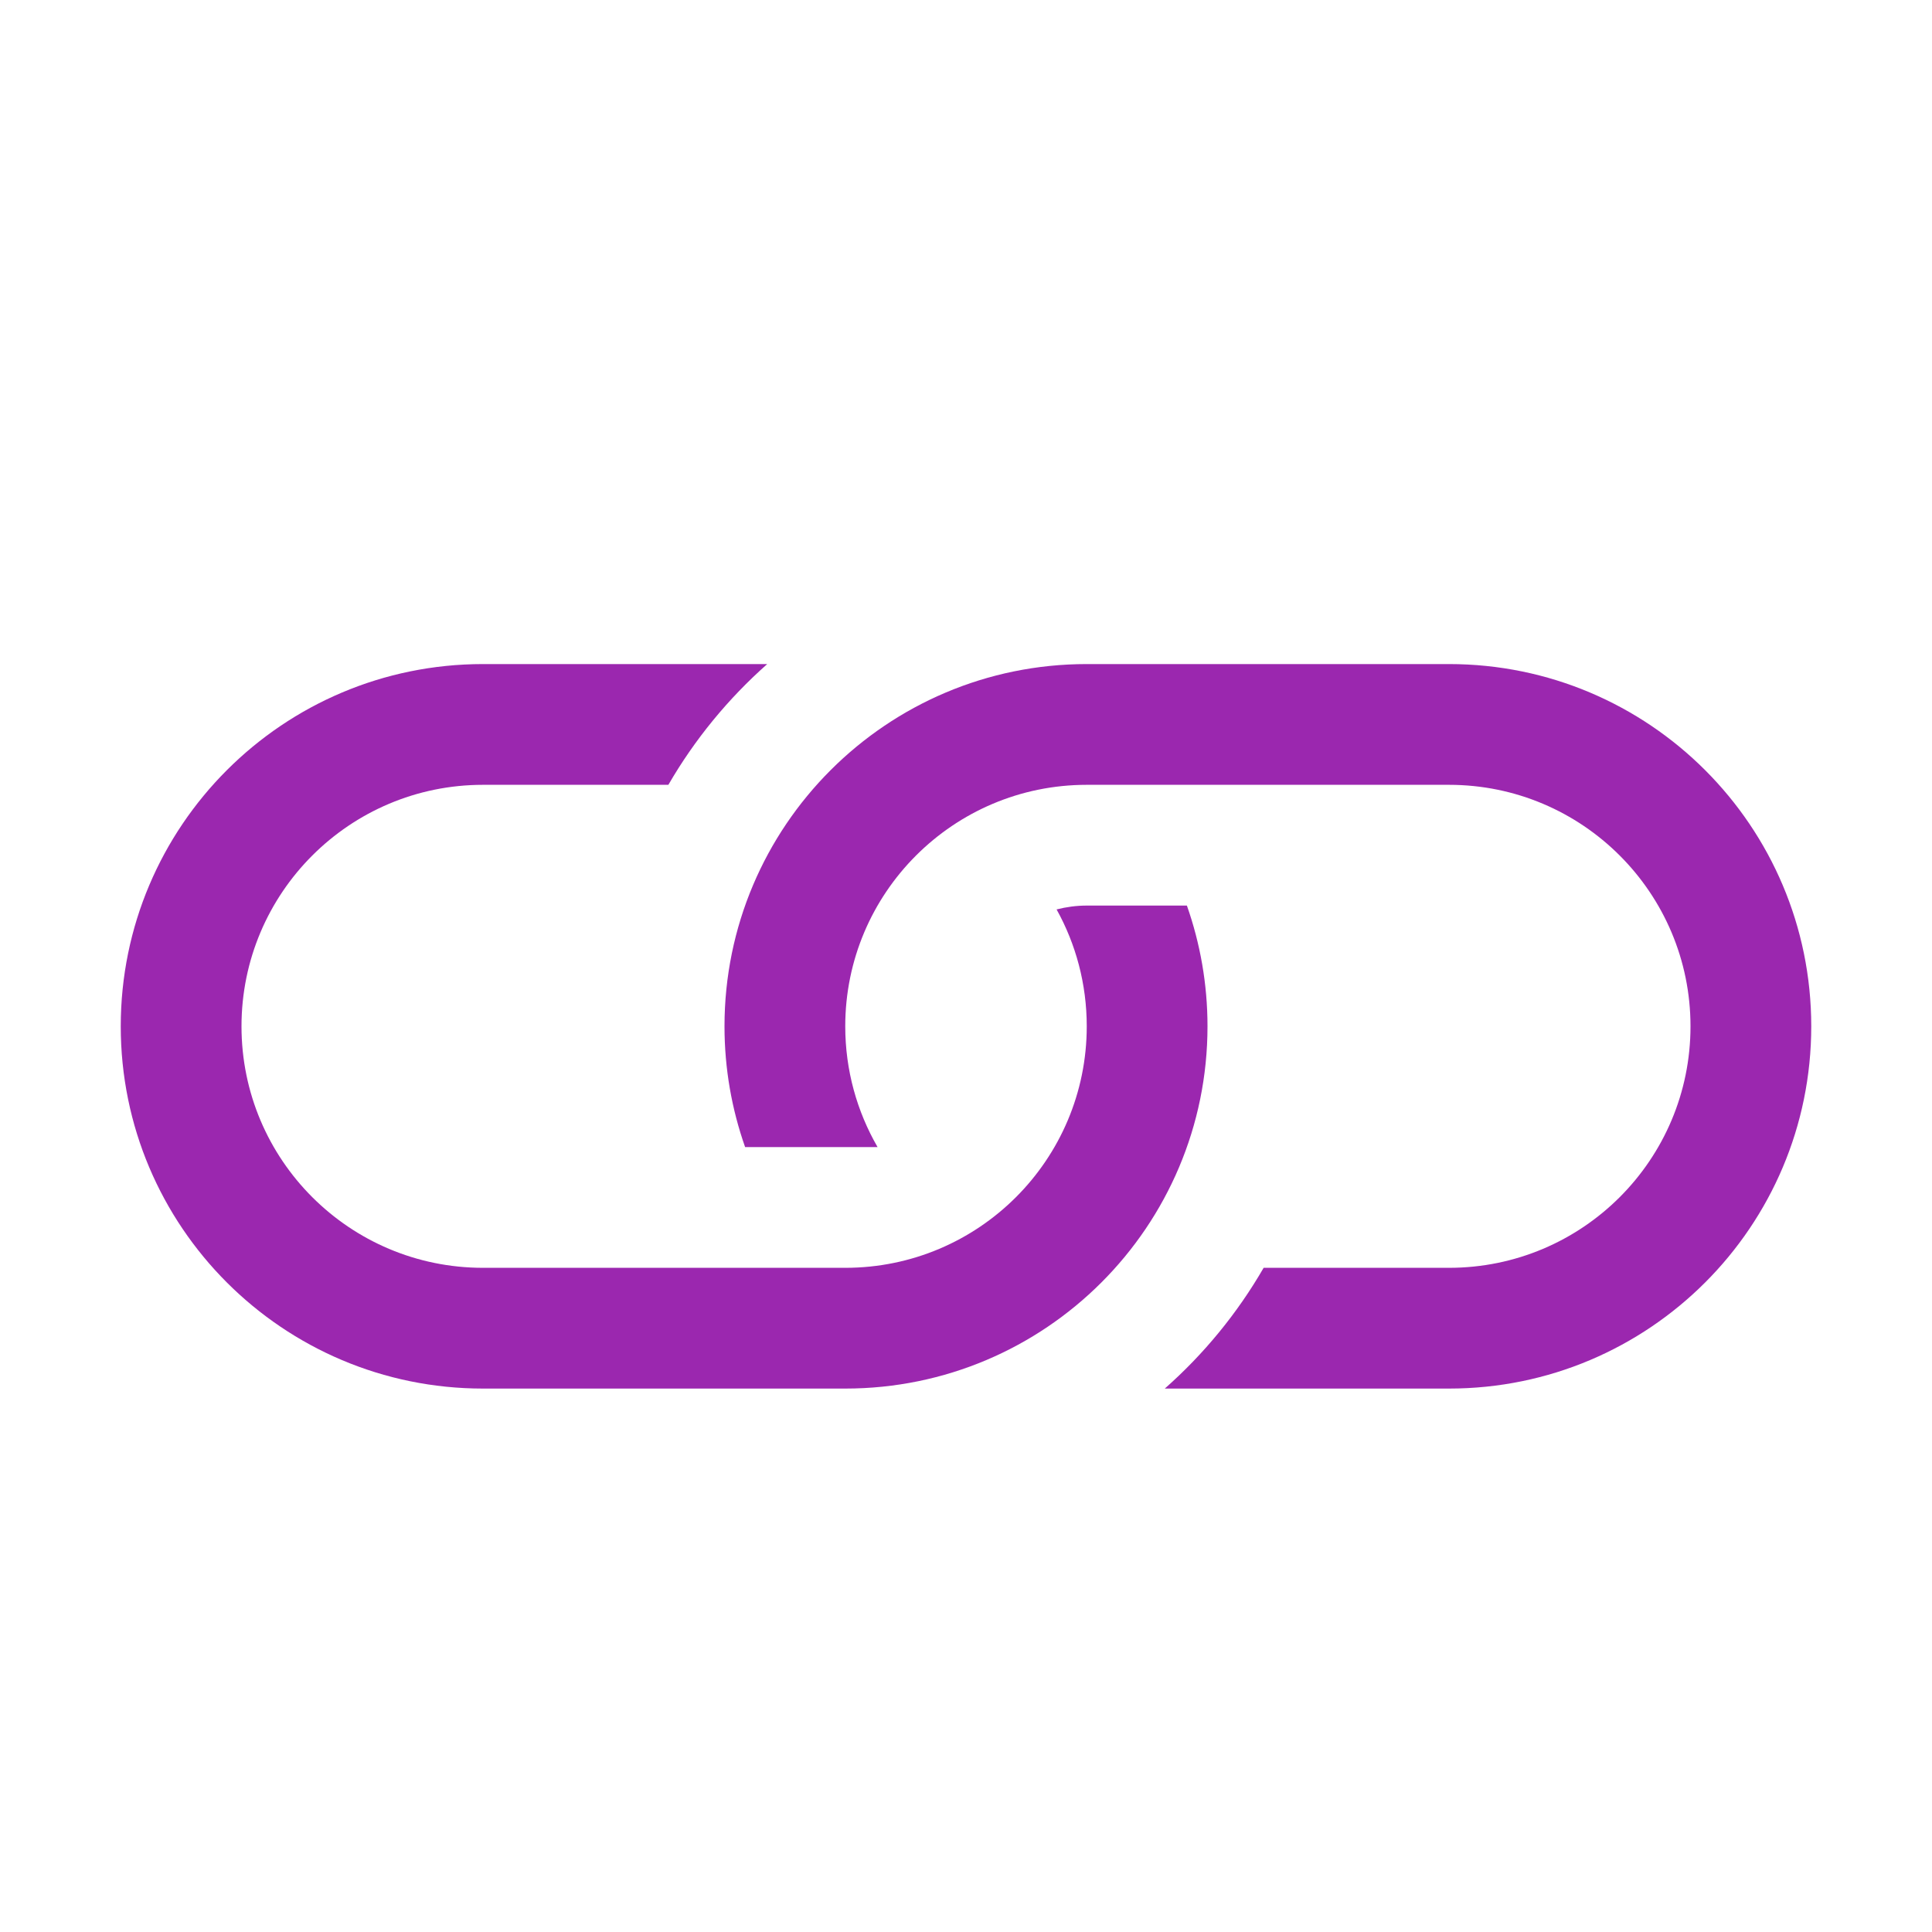 <svg width="18" height="18" viewBox="0 0 18 18" fill="none" xmlns="http://www.w3.org/2000/svg">
<path d="M7.148 6.187H4.5C2.636 6.187 1.125 7.698 1.125 9.562C1.125 11.426 2.636 12.937 4.5 12.937H7.875C9.739 12.937 11.25 11.426 11.25 9.562C11.25 9.168 11.182 8.789 11.058 8.437H10.125C10.028 8.437 9.934 8.45 9.844 8.473C10.023 8.795 10.125 9.167 10.125 9.562C10.125 10.805 9.118 11.812 7.875 11.812H4.5C3.257 11.812 2.25 10.805 2.25 9.562C2.25 8.32 3.257 7.312 4.5 7.312H6.227C6.472 6.889 6.784 6.509 7.148 6.187Z" fill="#9B27AF"/>
<path d="M10.125 6.187C8.261 6.187 6.75 7.698 6.75 9.562C6.75 9.957 6.818 10.335 6.942 10.687H8.176C7.985 10.356 7.875 9.972 7.875 9.562C7.875 8.32 8.882 7.312 10.125 7.312H13.5C14.743 7.312 15.75 8.32 15.75 9.562C15.75 10.805 14.743 11.812 13.5 11.812H11.773C11.528 12.236 11.216 12.616 10.852 12.937H13.5C15.364 12.937 16.875 11.426 16.875 9.562C16.875 7.698 15.364 6.187 13.5 6.187H10.125Z" fill="#9B27AF"/>
</svg>

